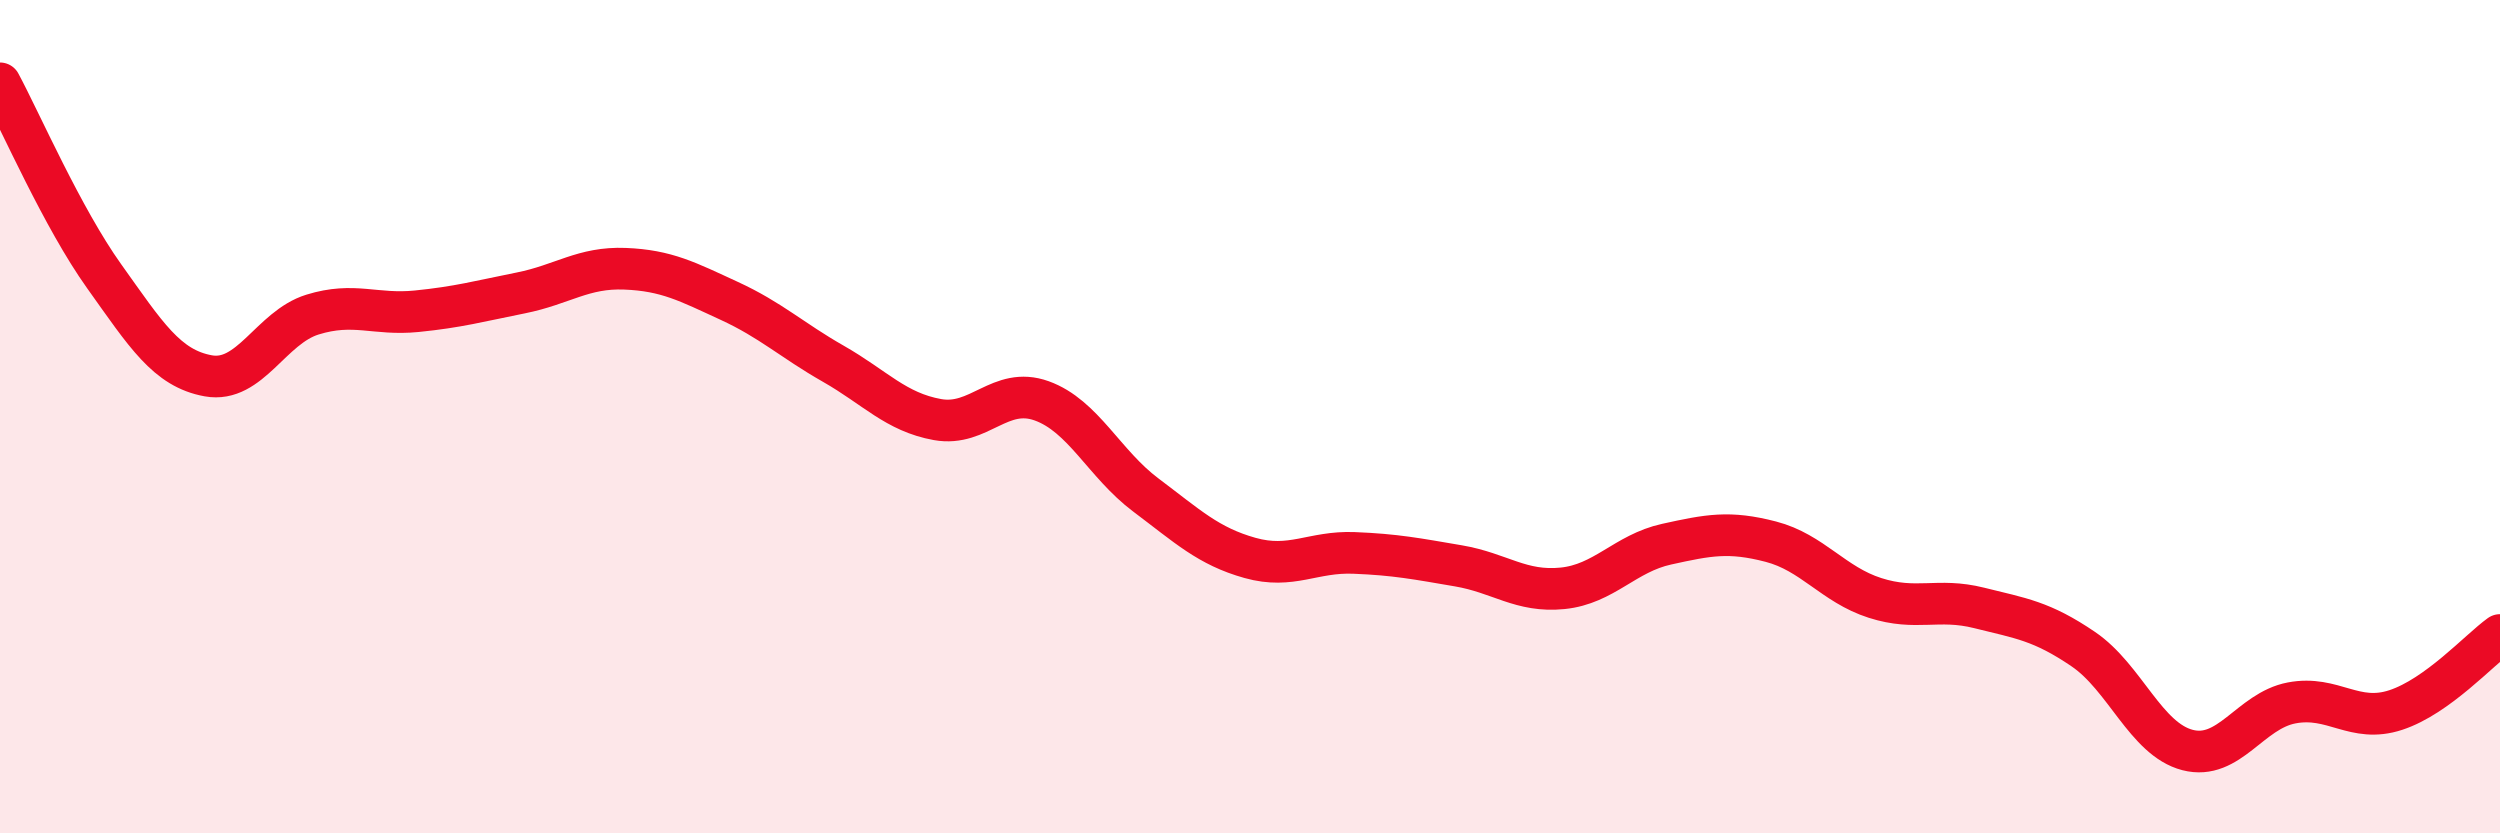 
    <svg width="60" height="20" viewBox="0 0 60 20" xmlns="http://www.w3.org/2000/svg">
      <path
        d="M 0,2 C 0.5,2.93 1.5,5.23 2.5,6.63 C 3.5,8.03 4,8.84 5,9.02 C 6,9.2 6.5,7.86 7.5,7.55 C 8.5,7.24 9,7.57 10,7.47 C 11,7.37 11.5,7.23 12.5,7.03 C 13.5,6.83 14,6.41 15,6.45 C 16,6.49 16.5,6.76 17.5,7.22 C 18.5,7.68 19,8.16 20,8.73 C 21,9.3 21.5,9.89 22.5,10.07 C 23.5,10.25 24,9.26 25,9.62 C 26,9.98 26.5,11.13 27.5,11.88 C 28.5,12.63 29,13.11 30,13.39 C 31,13.67 31.5,13.23 32.5,13.27 C 33.5,13.31 34,13.41 35,13.58 C 36,13.75 36.5,14.22 37.5,14.12 C 38.5,14.02 39,13.28 40,13.06 C 41,12.84 41.5,12.74 42.5,13 C 43.5,13.26 44,14.03 45,14.35 C 46,14.67 46.5,14.34 47.5,14.59 C 48.5,14.84 49,14.9 50,15.58 C 51,16.26 51.5,17.74 52.5,18 C 53.5,18.26 54,17.06 55,16.87 C 56,16.68 56.5,17.37 57.5,17.04 C 58.5,16.71 59.5,15.6 60,15.24L60 20L0 20Z"
        fill="#EB0A25"
        opacity="0.1"
        stroke-linecap="round"
        stroke-linejoin="round"
      />
      <path
        d="M 0,2 C 0.5,2.93 1.5,5.23 2.5,6.63 C 3.5,8.03 4,8.84 5,9.02 C 6,9.2 6.5,7.86 7.5,7.55 C 8.5,7.24 9,7.57 10,7.47 C 11,7.37 11.5,7.23 12.5,7.03 C 13.5,6.83 14,6.41 15,6.45 C 16,6.49 16.5,6.76 17.5,7.22 C 18.5,7.68 19,8.16 20,8.73 C 21,9.3 21.5,9.89 22.5,10.07 C 23.5,10.25 24,9.26 25,9.62 C 26,9.98 26.5,11.13 27.5,11.88 C 28.5,12.63 29,13.11 30,13.39 C 31,13.67 31.5,13.23 32.5,13.27 C 33.5,13.31 34,13.41 35,13.58 C 36,13.75 36.5,14.22 37.5,14.12 C 38.5,14.02 39,13.28 40,13.06 C 41,12.84 41.5,12.74 42.5,13 C 43.5,13.26 44,14.03 45,14.35 C 46,14.67 46.5,14.34 47.5,14.59 C 48.5,14.84 49,14.9 50,15.58 C 51,16.26 51.5,17.74 52.5,18 C 53.5,18.26 54,17.06 55,16.87 C 56,16.68 56.5,17.37 57.5,17.04 C 58.5,16.71 59.5,15.6 60,15.24"
        stroke="#EB0A25"
        stroke-width="1"
        fill="none"
        stroke-linecap="round"
        stroke-linejoin="round"
      />
    </svg>
  